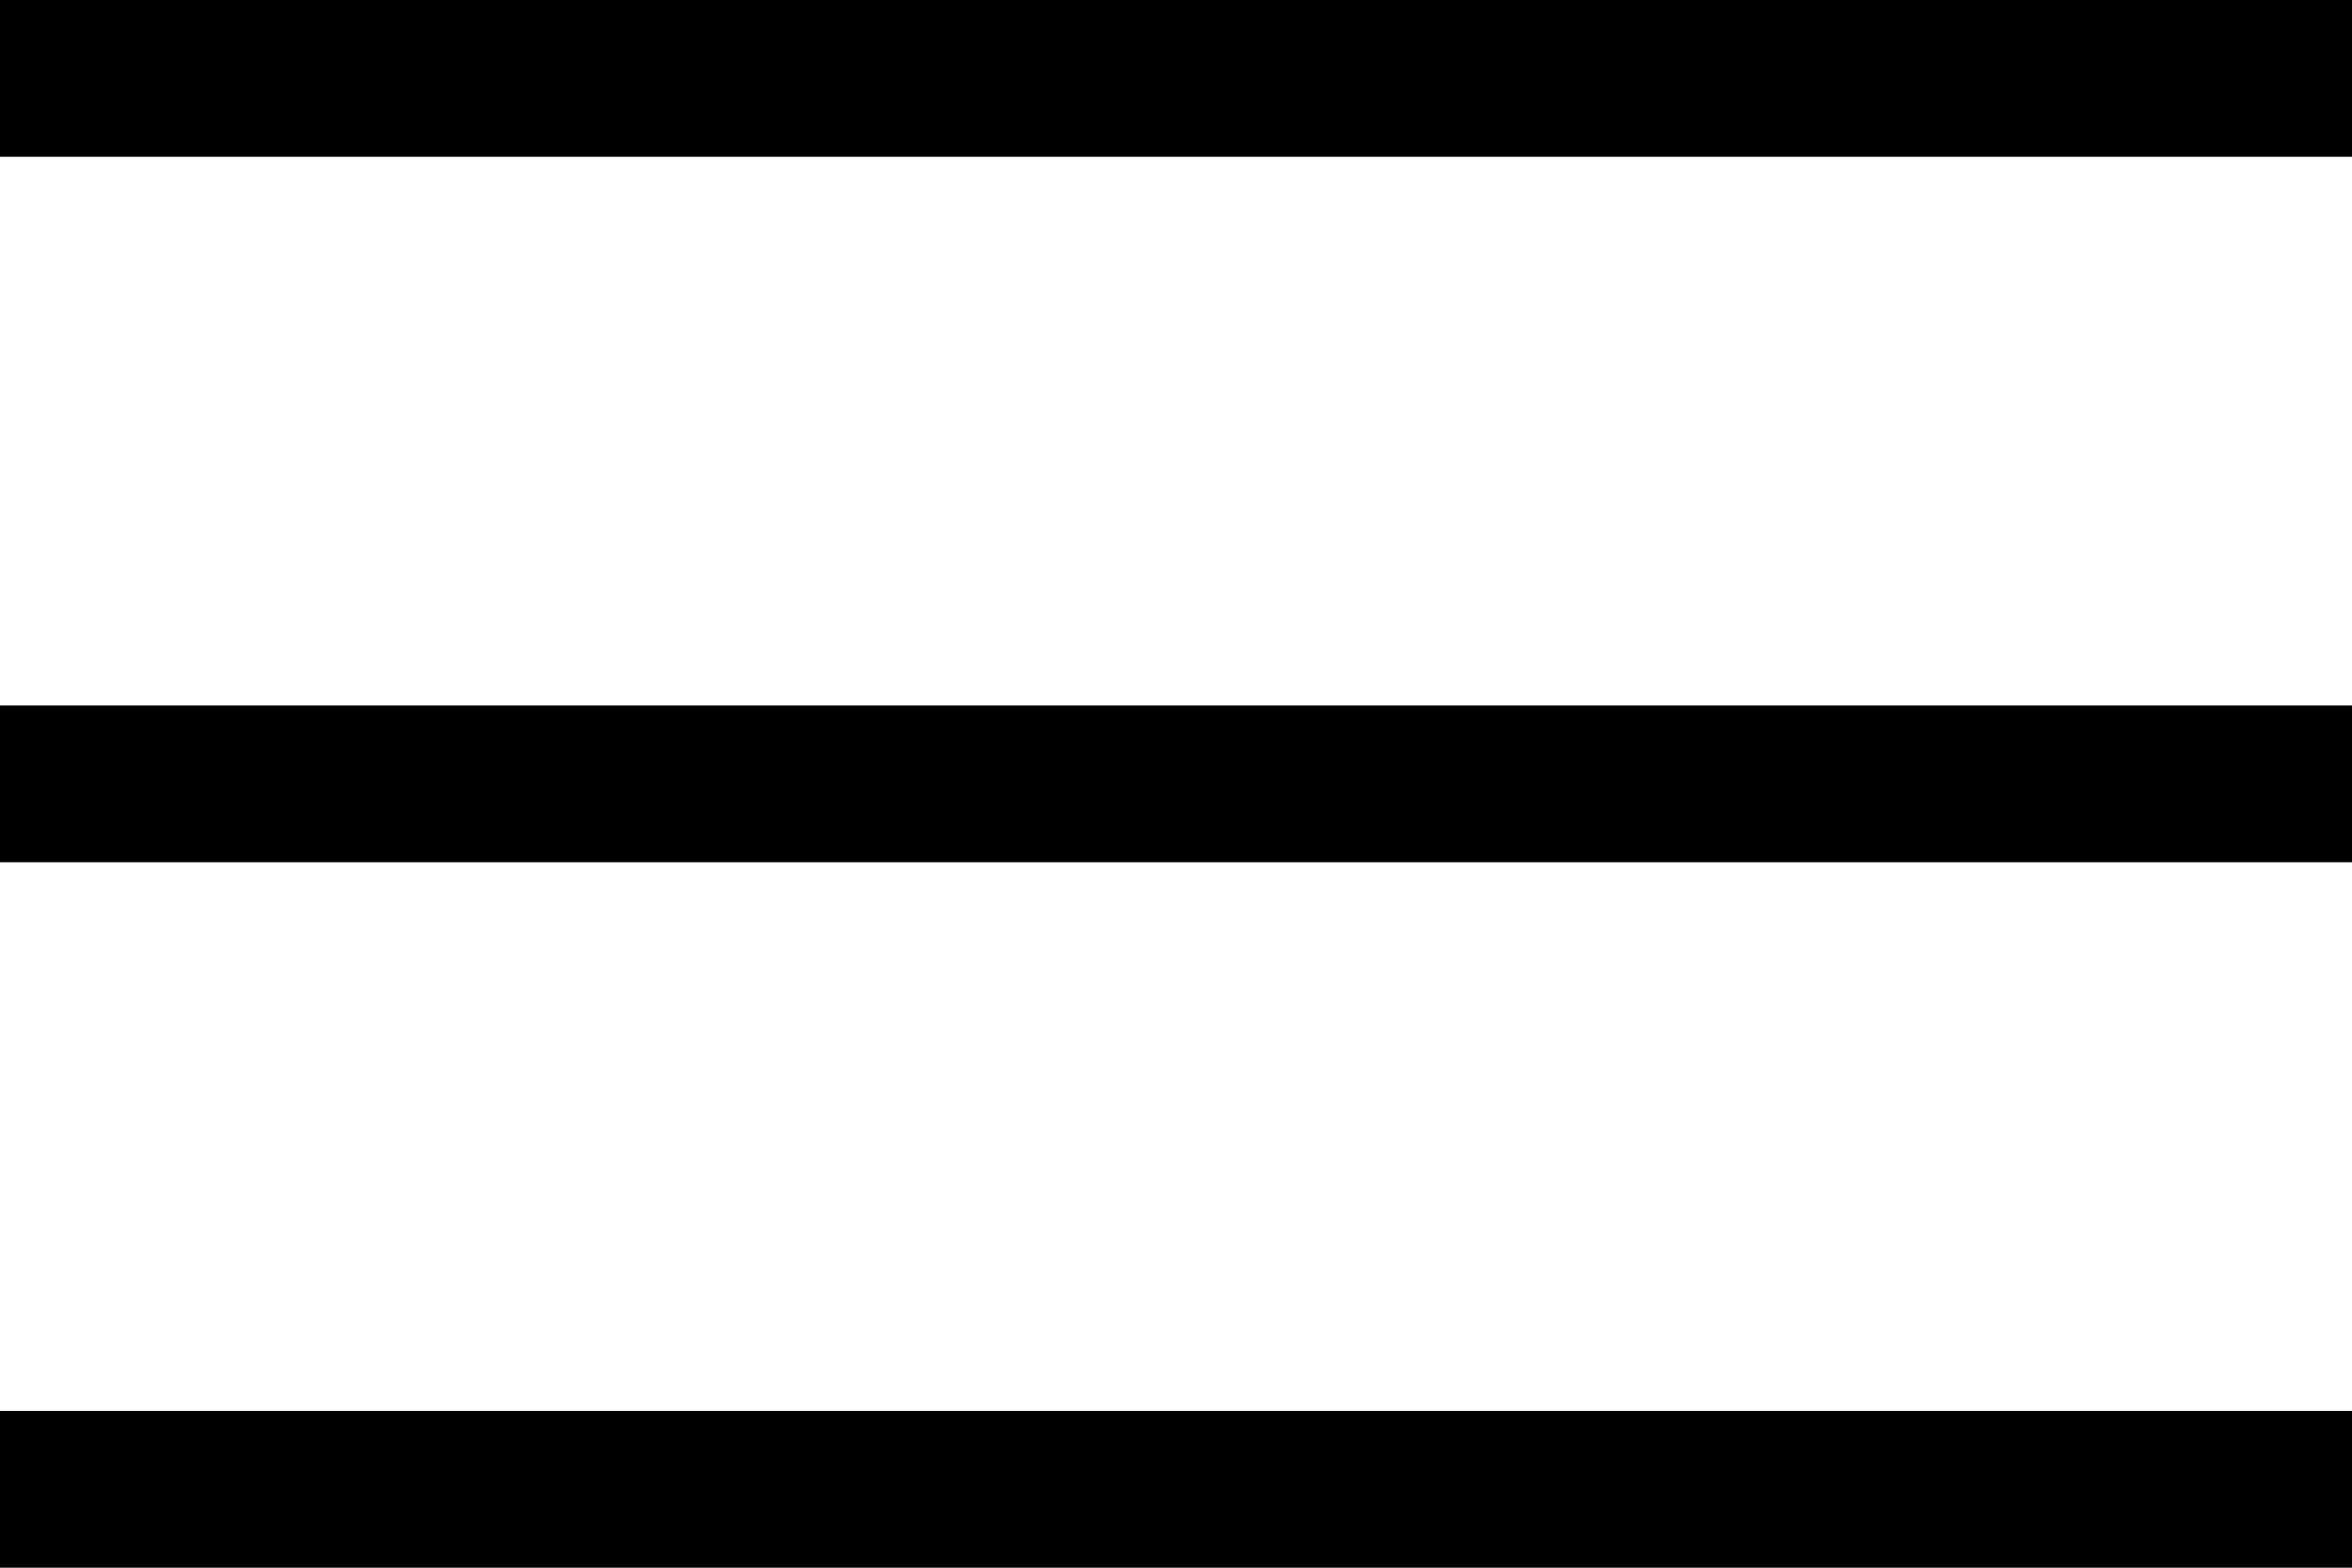<?xml version="1.0" encoding="UTF-8"?> <svg xmlns="http://www.w3.org/2000/svg" width="30" height="20" viewBox="0 0 30 20" fill="none"><line y1="19" x2="30" y2="19" stroke="black" stroke-width="2"></line><line y1="10" x2="30" y2="10" stroke="black" stroke-width="2"></line><line y1="1" x2="30" y2="1" stroke="black" stroke-width="2"></line></svg> 